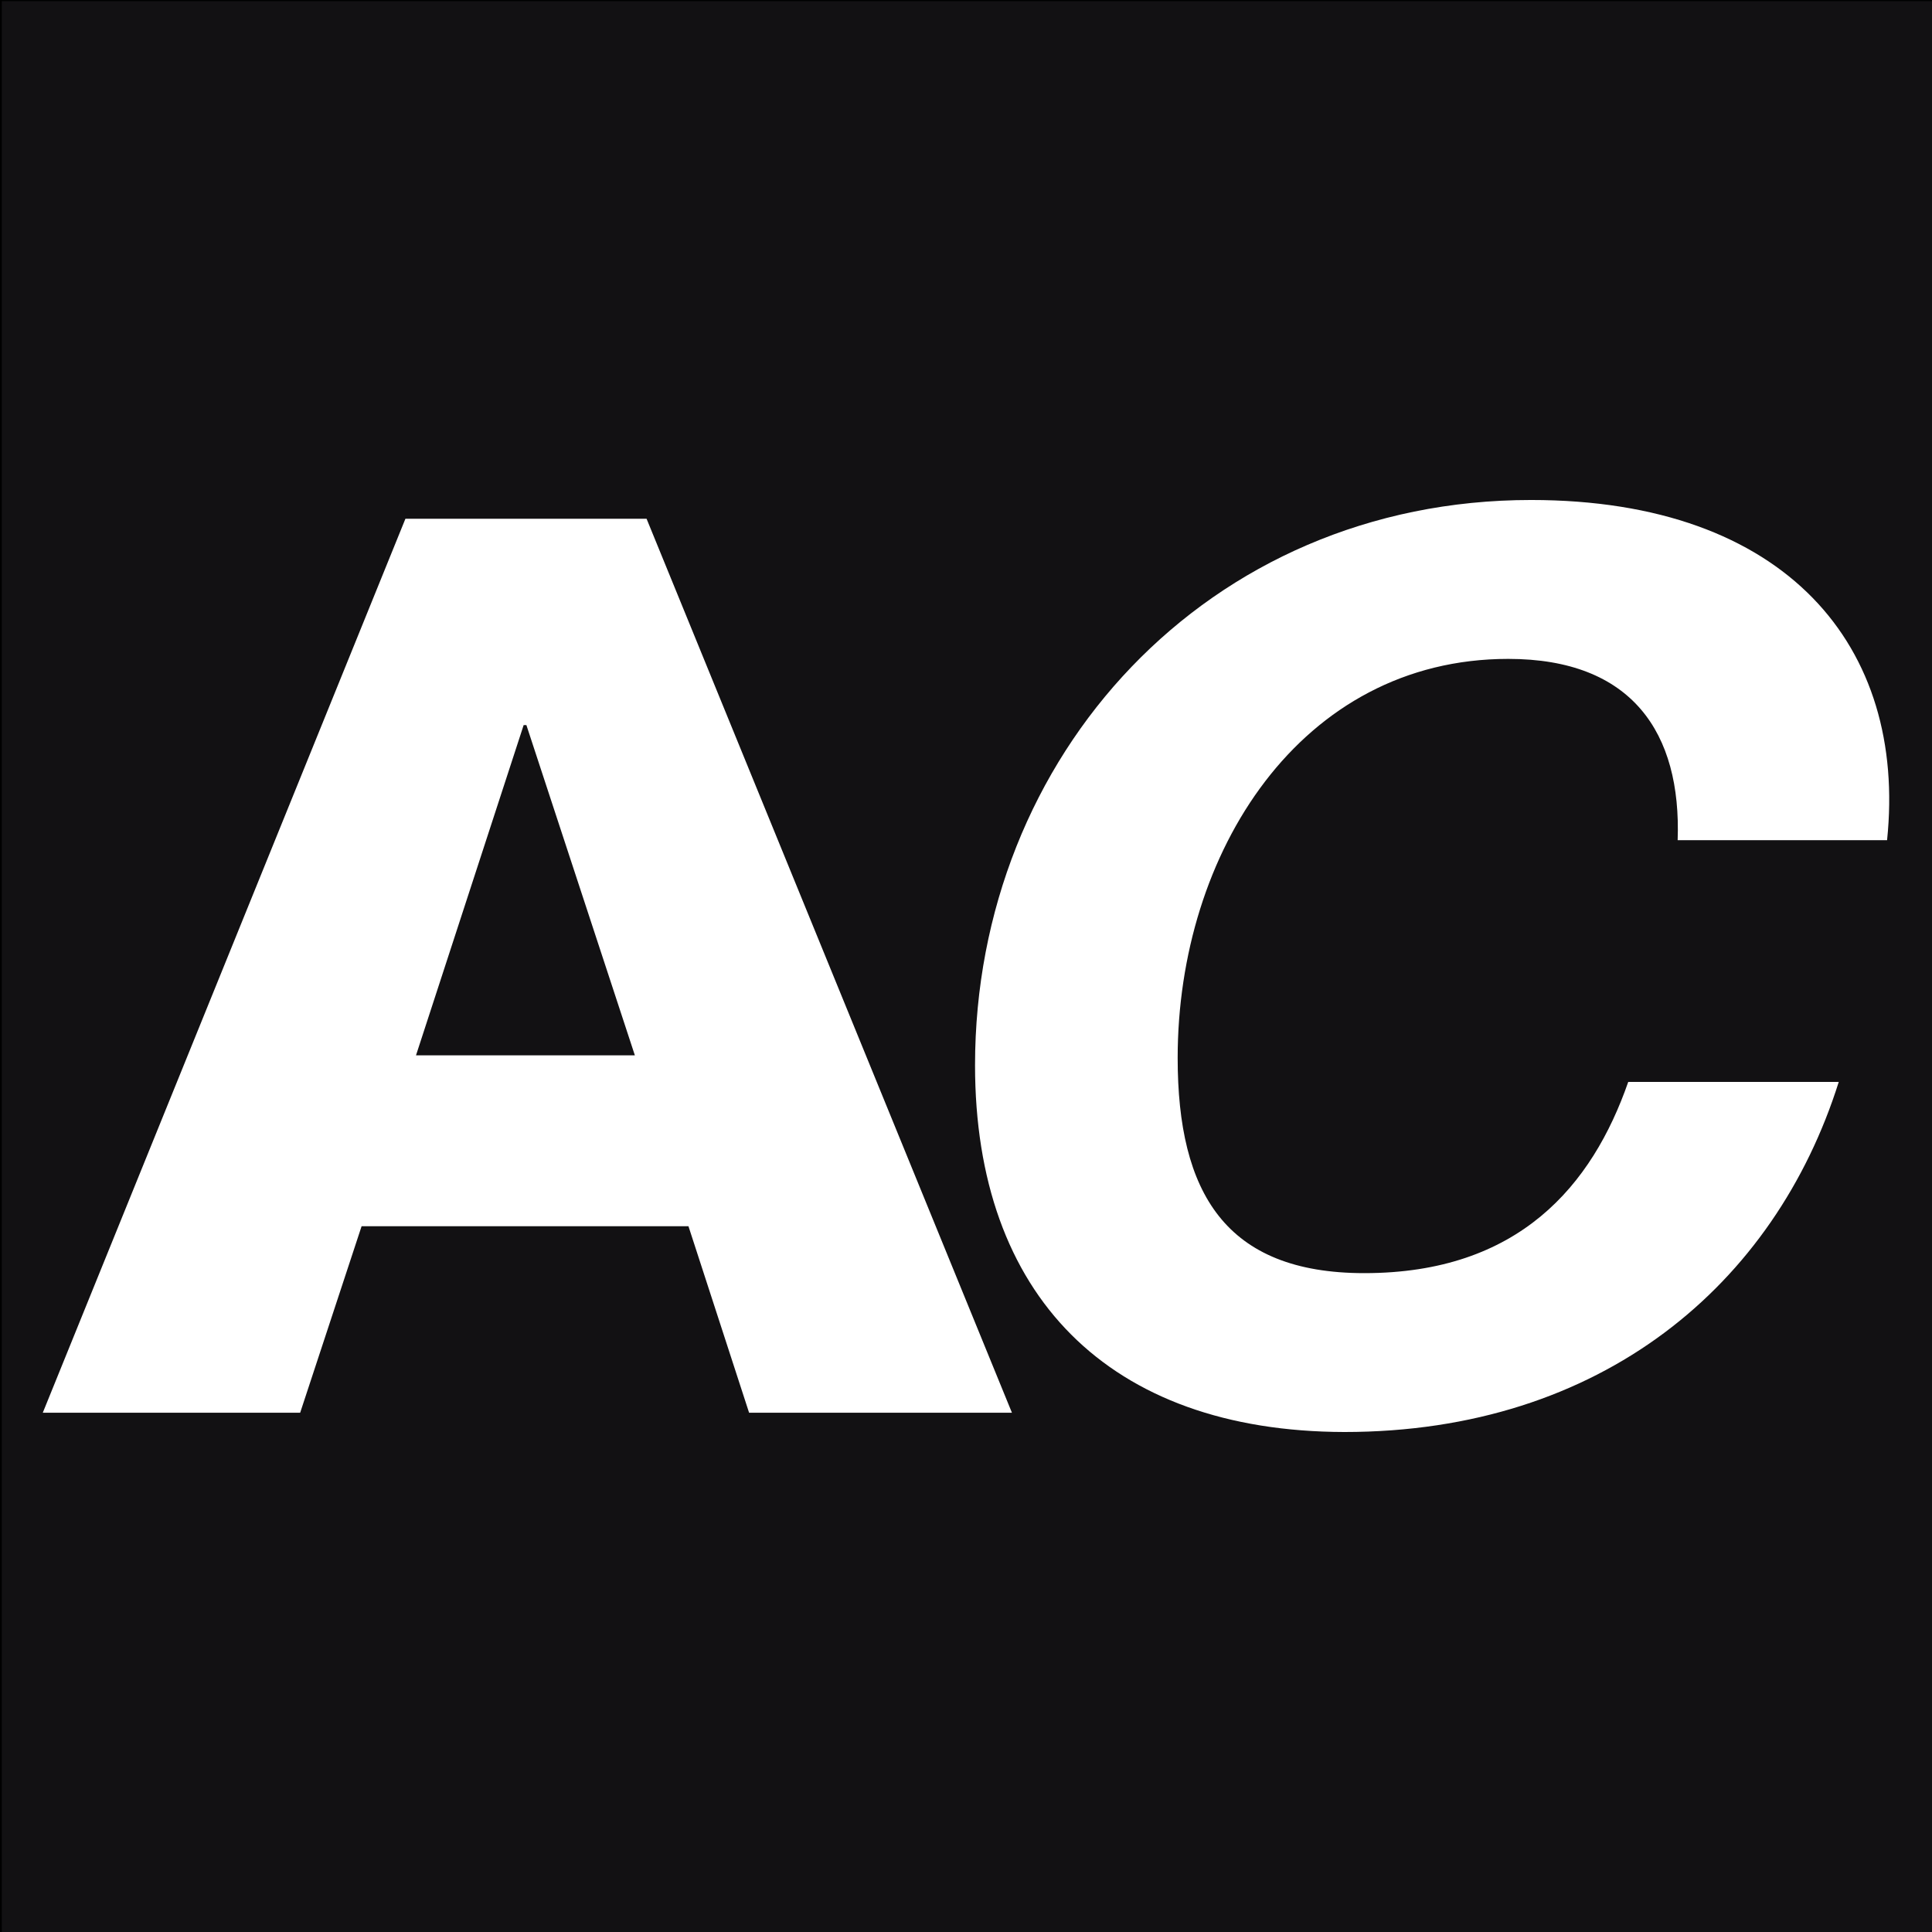 <svg xmlns="http://www.w3.org/2000/svg" version="1.1" viewBox="0 0 500 500"> 
    <rect x="0" y="0" width="500" height="500" fill="#808080" stroke="none"/> 
    <title>Anime Collective</title> 
    <rect x="-0.036" y="-0.202" width="500.894" height="500.894" style="stroke: rgb(0, 0, 0); fill: #121113;"></rect>
    <g transform="matrix(1, 0, 0, 1, -0.313, -11.297)">
    <path d="M 11.384 376.911 L 105.235 145.549 L 167.645 145.549 L 262.203 376.911 L 194.177 376.911 L 178.485 328.641 L 93.895 328.641 L 77.995 376.911 L 11.384 376.911 Z M 107.972 284.421 L 164.616 284.421 L 136.543 198.945 L 135.836 198.945 L 107.972 284.421 Z" style="fill: #ffffff;"></path>
    <path d="M 252.652 286.979 C 252.652 207.029 312.739 140.695 396.539 140.695 C 462.81 140.695 493.87 178.853 488.686 228.739 L 434.488 228.739 C 435.487 200.966 422.698 181.817 390.641 181.817 C 336.908 181.817 305.092 231.969 305.092 285.099 C 305.092 320.019 317.473 340.784 353.391 340.784 C 393.379 340.784 412.356 318.122 421.7 291.296 L 476.181 291.296 C 459.655 343.749 414.812 381.898 348.242 381.898 C 287.153 381.765 252.652 346.44 252.652 286.979 Z" style="fill: #ffffff;"></path>
  </g>
</svg>